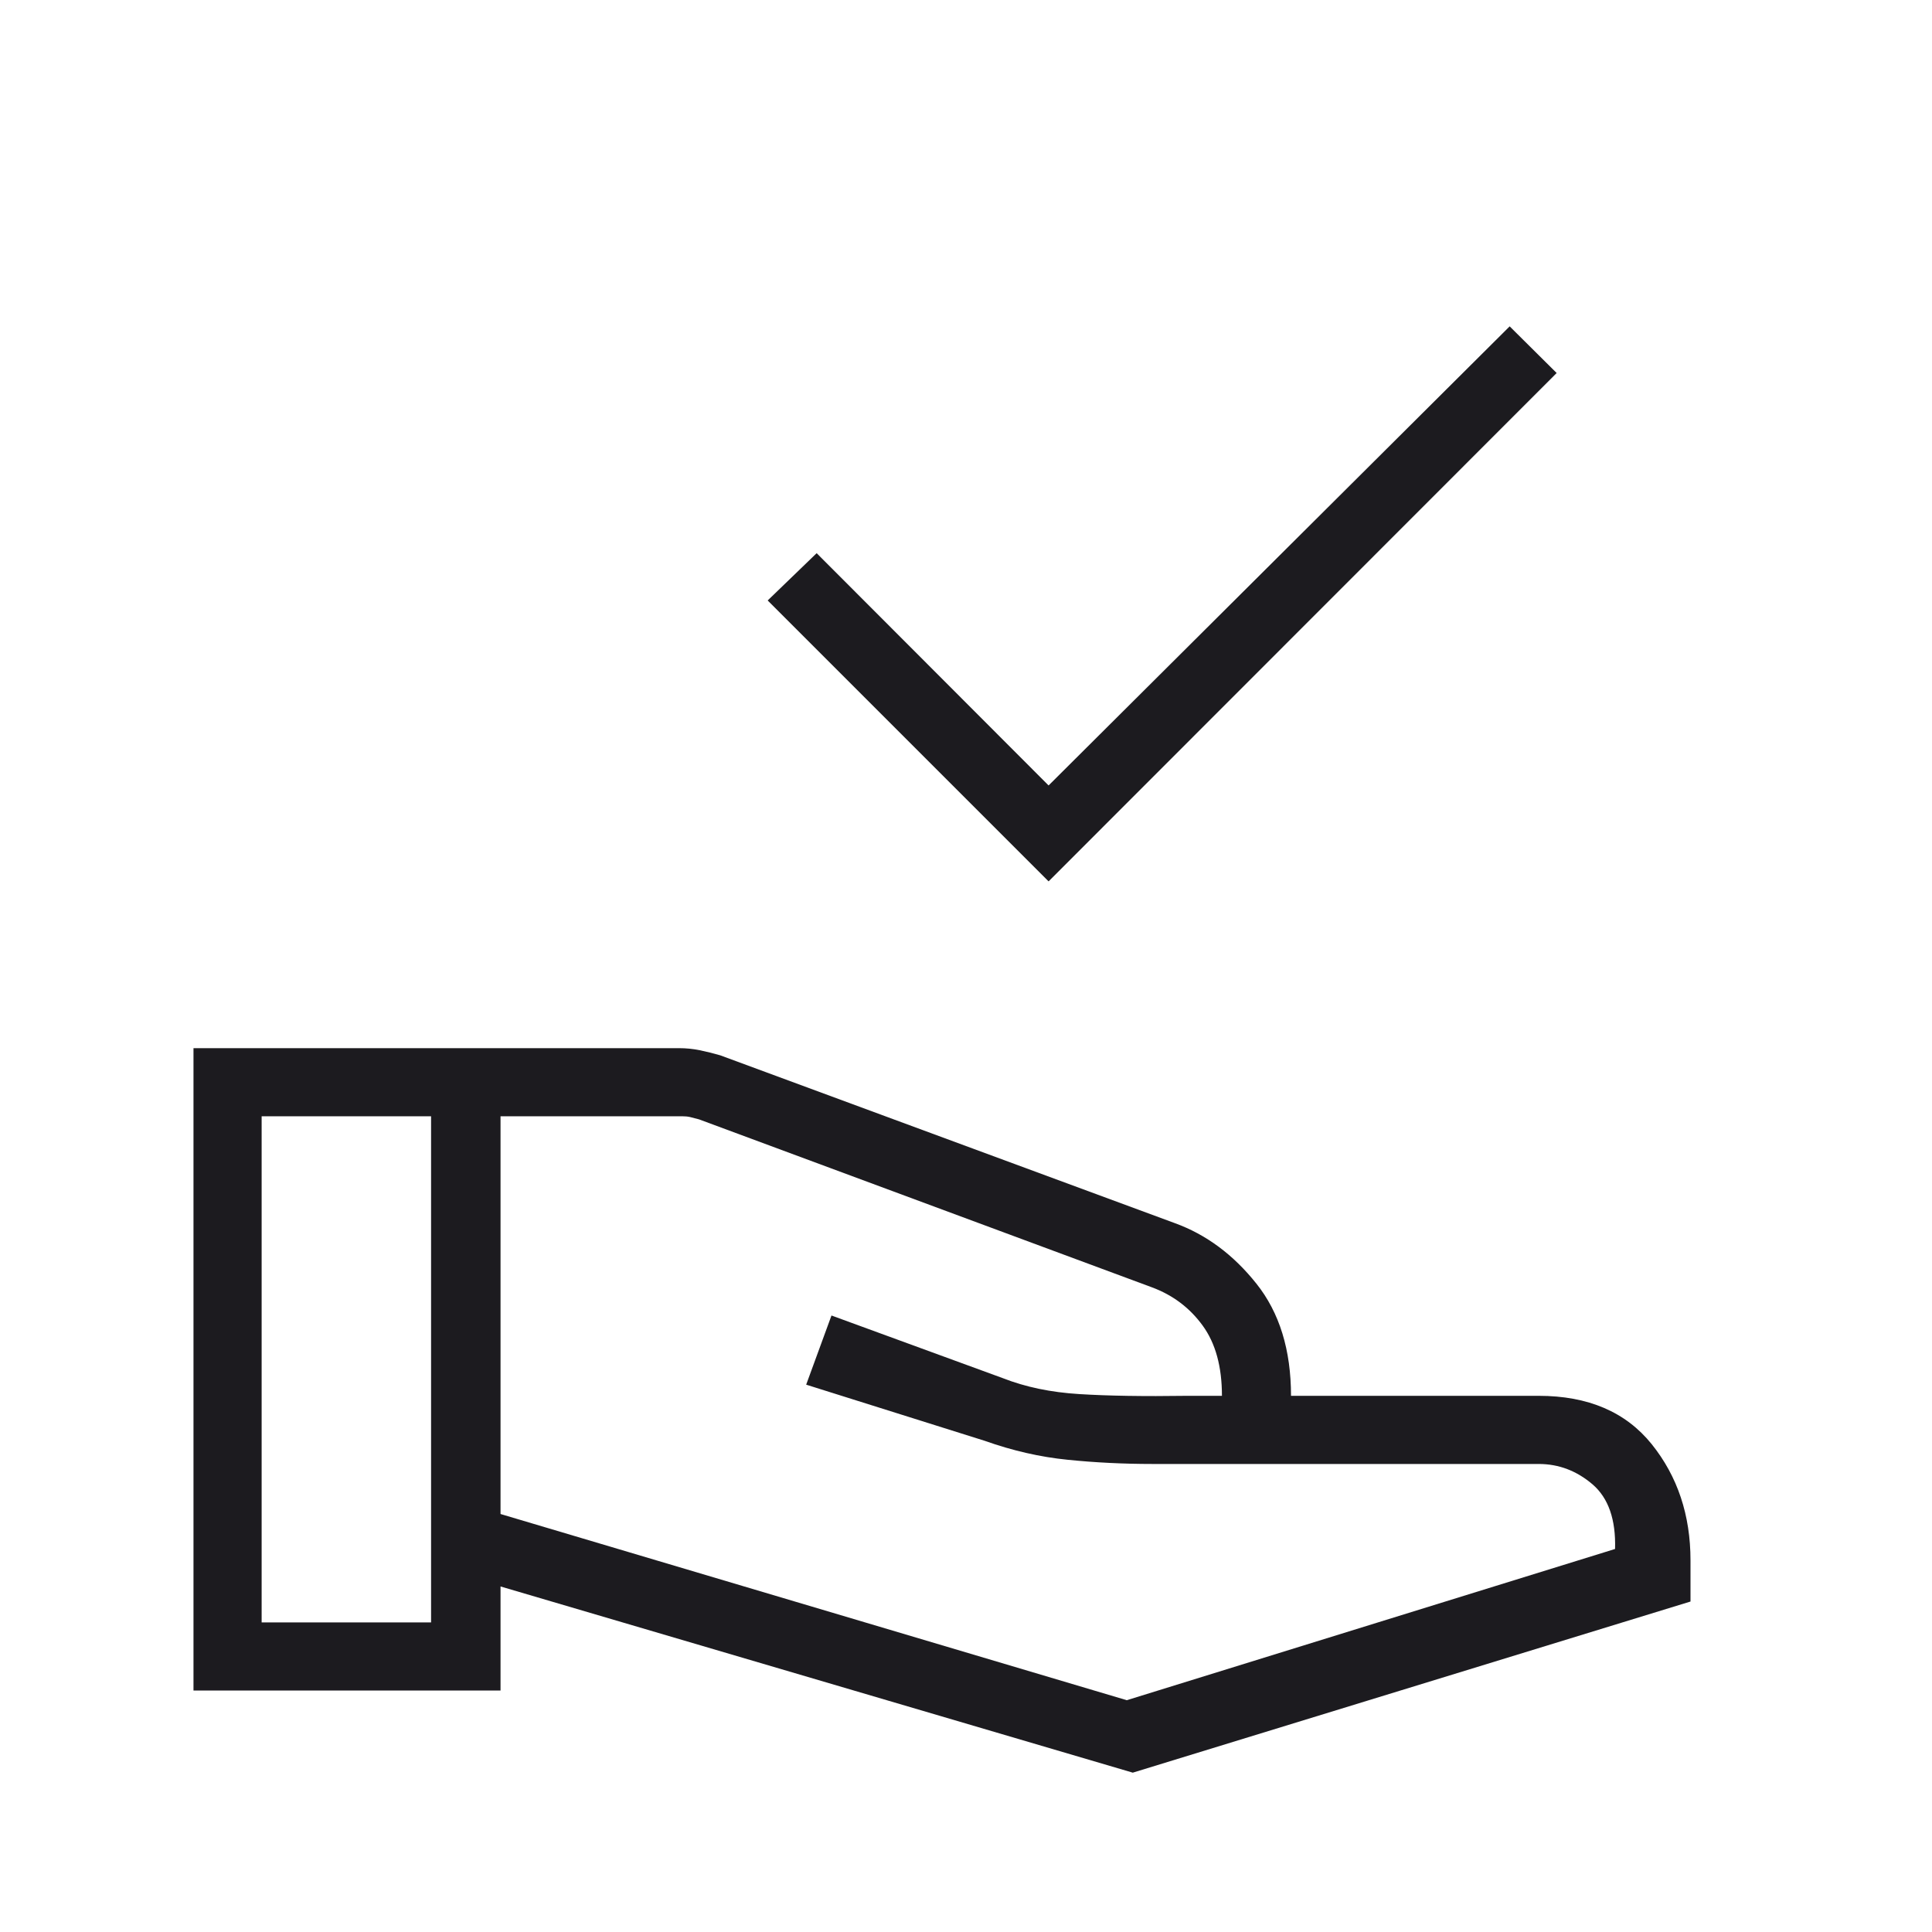 <svg width="40" height="40" viewBox="0 0 40 40" fill="none" xmlns="http://www.w3.org/2000/svg">
<mask id="mask0_833_17630" style="mask-type:alpha" maskUnits="userSpaceOnUse" x="0" y="0" width="40" height="40">
<rect width="40" height="40" fill="#D9D9D9"/>
</mask>
<g mask="url(#mask0_833_17630)">
<path d="M21.71 18.248L15.894 12.432L16.908 11.453L21.71 16.262L31.256 6.757L32.229 7.723L21.71 18.248ZM10.363 31.346L23.329 35.201L33.438 32.07C33.456 31.46 33.3 31.014 32.972 30.732C32.643 30.451 32.272 30.31 31.857 30.31H23.866C23.262 30.31 22.675 30.281 22.105 30.223C21.534 30.166 20.96 30.034 20.383 29.829L16.691 28.668L17.215 27.236L20.759 28.532C21.227 28.716 21.755 28.827 22.345 28.863C22.935 28.9 23.679 28.912 24.577 28.899H25.299C25.299 28.295 25.166 27.81 24.9 27.445C24.634 27.079 24.285 26.815 23.853 26.654L14.472 23.175C14.394 23.154 14.332 23.138 14.286 23.127C14.239 23.116 14.184 23.111 14.12 23.111H10.363V31.346ZM4.006 35V21.701H14.06C14.203 21.701 14.345 21.715 14.487 21.744C14.629 21.773 14.77 21.808 14.911 21.849L24.327 25.325C24.973 25.56 25.535 25.977 26.012 26.576C26.49 27.175 26.729 27.949 26.729 28.899H31.857C32.88 28.899 33.659 29.233 34.196 29.899C34.732 30.566 35 31.369 35 32.307V33.158L23.453 36.701L10.363 32.846V35H4.006ZM5.417 33.59H8.925V23.111H5.417V33.59Z" fill="#1C1B1F"/>
</g>
</svg>
